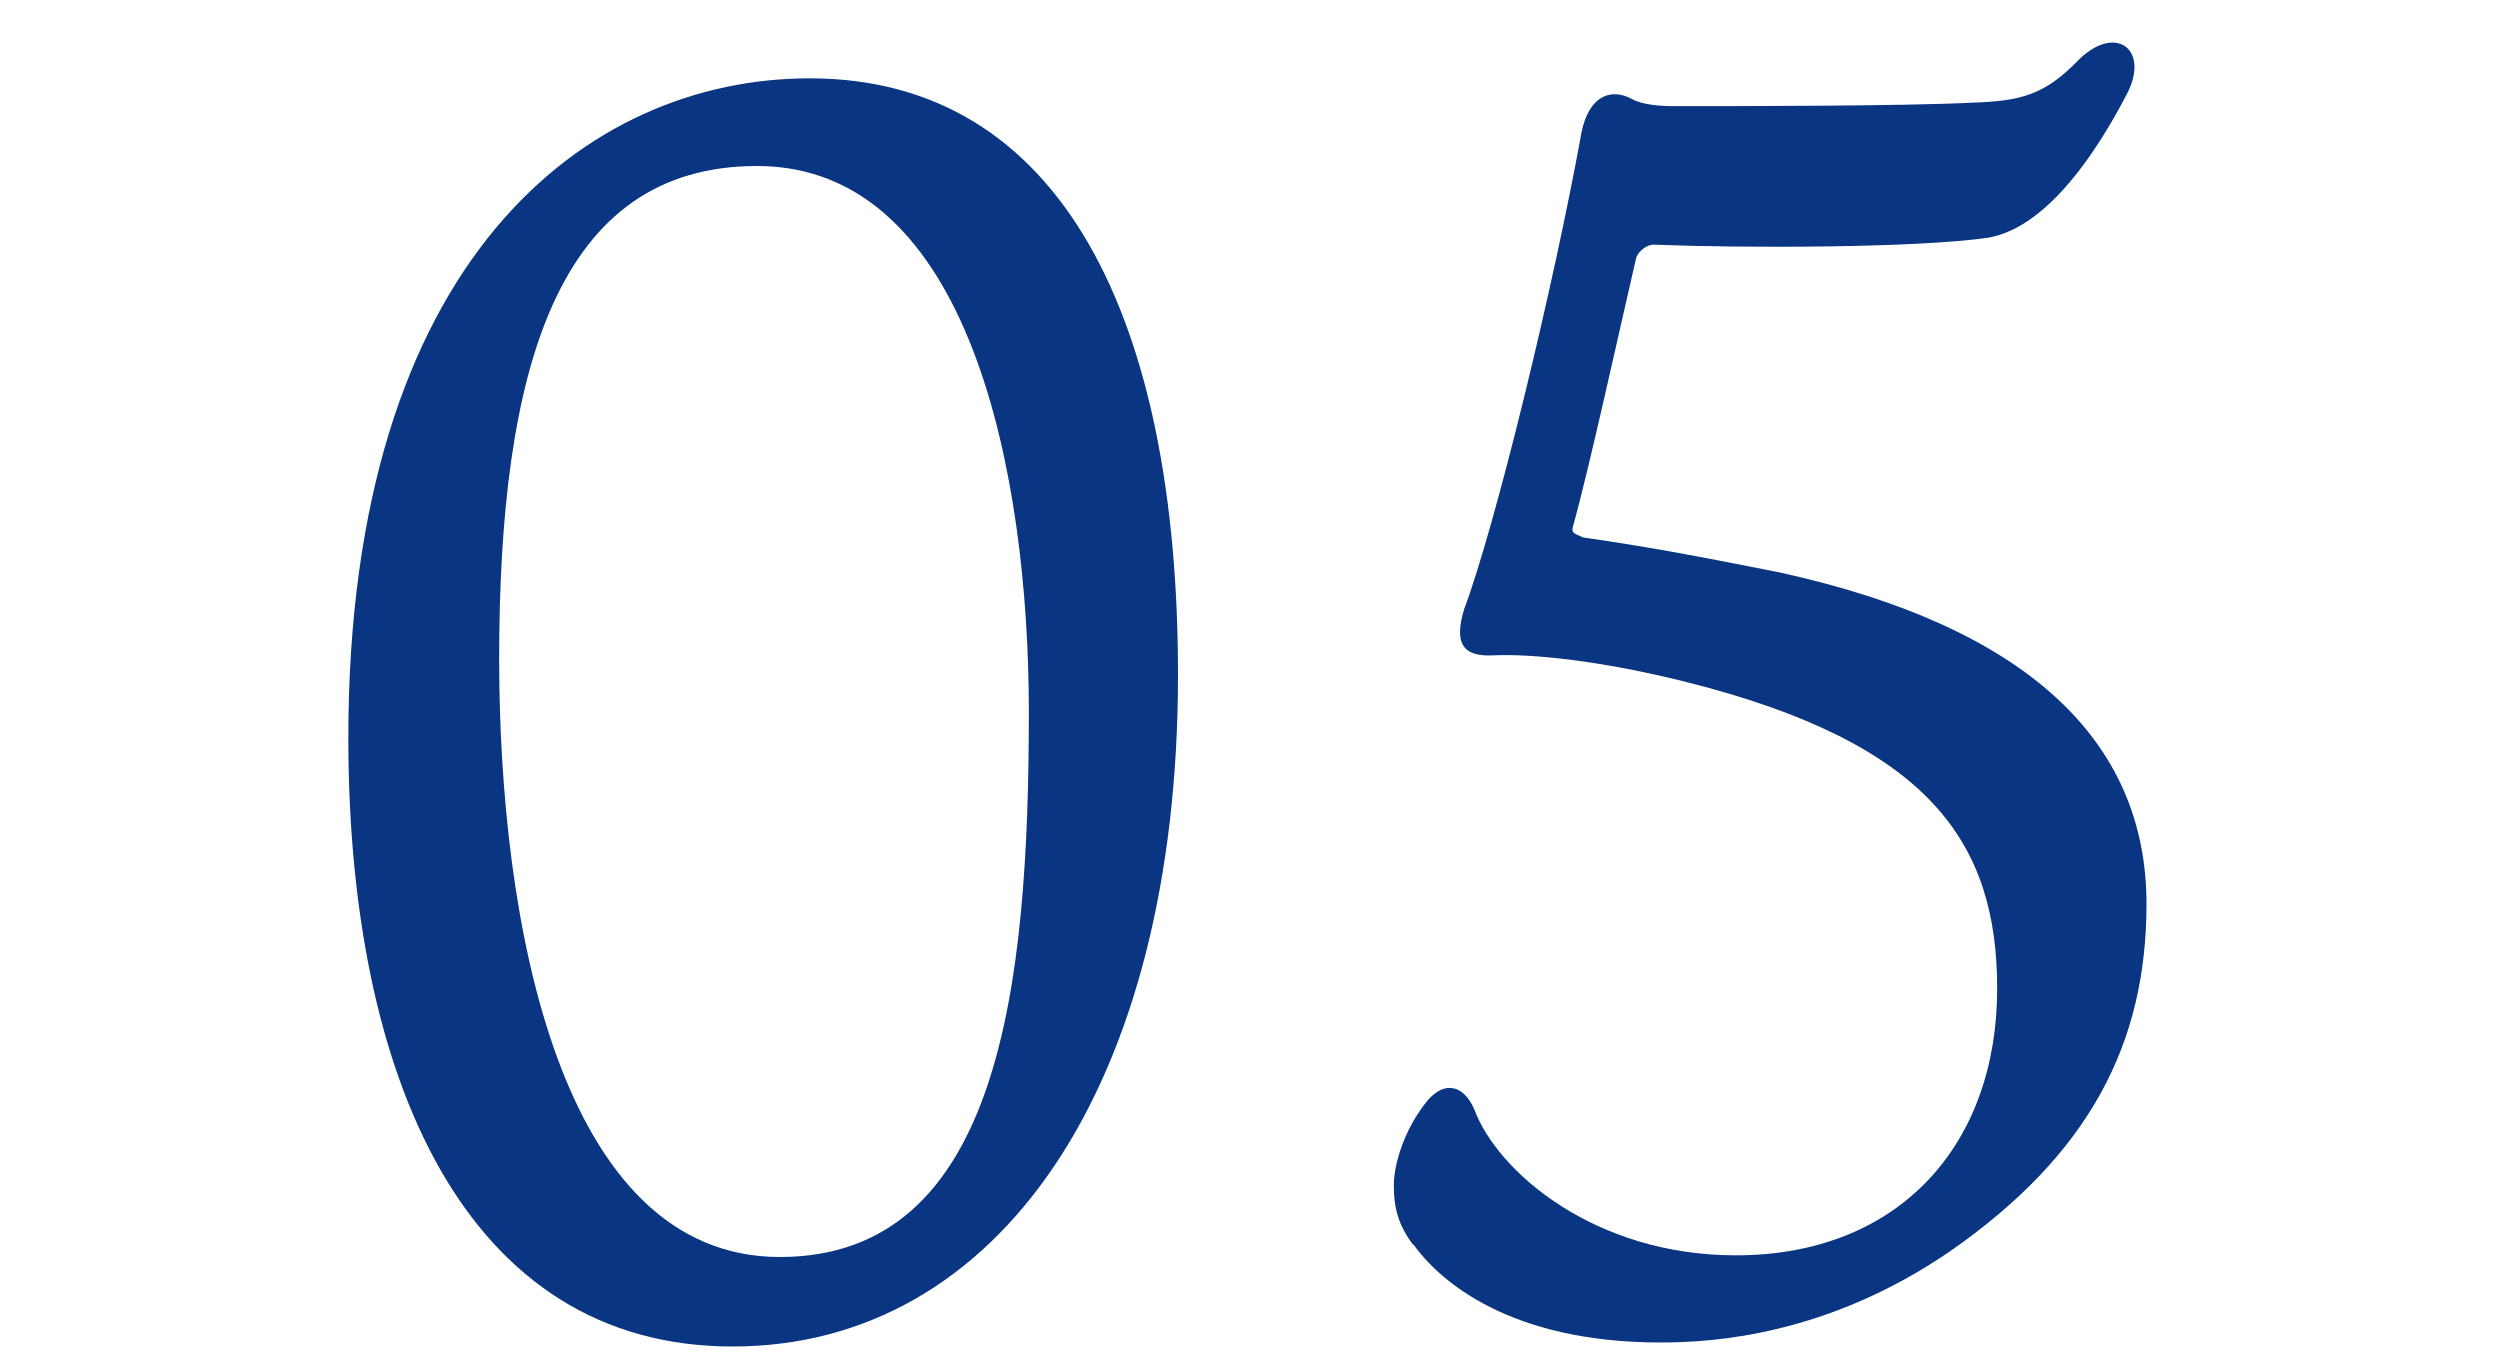 <?xml version="1.0" encoding="UTF-8"?> <svg xmlns="http://www.w3.org/2000/svg" id="_レイヤー_1" data-name="レイヤー 1" viewBox="0 0 150 82"><defs><style> .cls-1 { fill: #093582; } </style></defs><path class="cls-1" d="M70.68,40.48c0,24.63-10.73,40.31-26.73,40.31s-23.05-16.1-23.05-36.52c0-28.73,14.31-39.57,27.68-39.57,15.15,0,22.1,14.52,22.1,35.78ZM45.42,9.96c-12,0-15.47,12.21-15.47,29.57,0,15.68,3.58,35.89,16.84,35.89s14.94-16.42,14.94-32.73c0-14.1-3.47-32.73-16.31-32.73Z"></path><path class="cls-1" d="M84.79,74.69c-.95-1.26-1.16-2.31-1.16-3.58s.63-3.37,2-5.05c1.05-1.26,2.21-.95,2.84.53,1.37,3.68,7.16,8.73,15.68,8.73,9.79,0,15.68-6.63,15.68-16,0-8.73-4-14.73-18.73-18.42-5.05-1.26-9.16-1.68-11.47-1.58-1.79.1-2.42-.63-1.79-2.74,1.89-5.05,5.37-19.36,7.05-28.63.42-2.1,1.68-2.74,3.05-2,.53.32,1.68.42,2.42.42,3.68,0,13.89,0,18-.21,2.84-.1,4.31-.42,6.42-2.63,2.21-2.1,4.21-.53,2.84,2.1-4,7.68-7.26,8.42-8.31,8.63-4.32.63-14.84.63-20.1.42-.42,0-.95.42-1.05.84-.95,4.1-2.84,12.73-3.79,16.1-.11.42.21.42.63.63,4.42.63,8.1,1.37,11.79,2.1,14.84,3.26,22,10.1,22,19.89,0,8.42-3.47,15.05-11.79,20.84-7.37,5.05-14.21,5.47-17.36,5.47-9.05,0-13.26-3.68-14.84-5.89Z"></path></svg> 